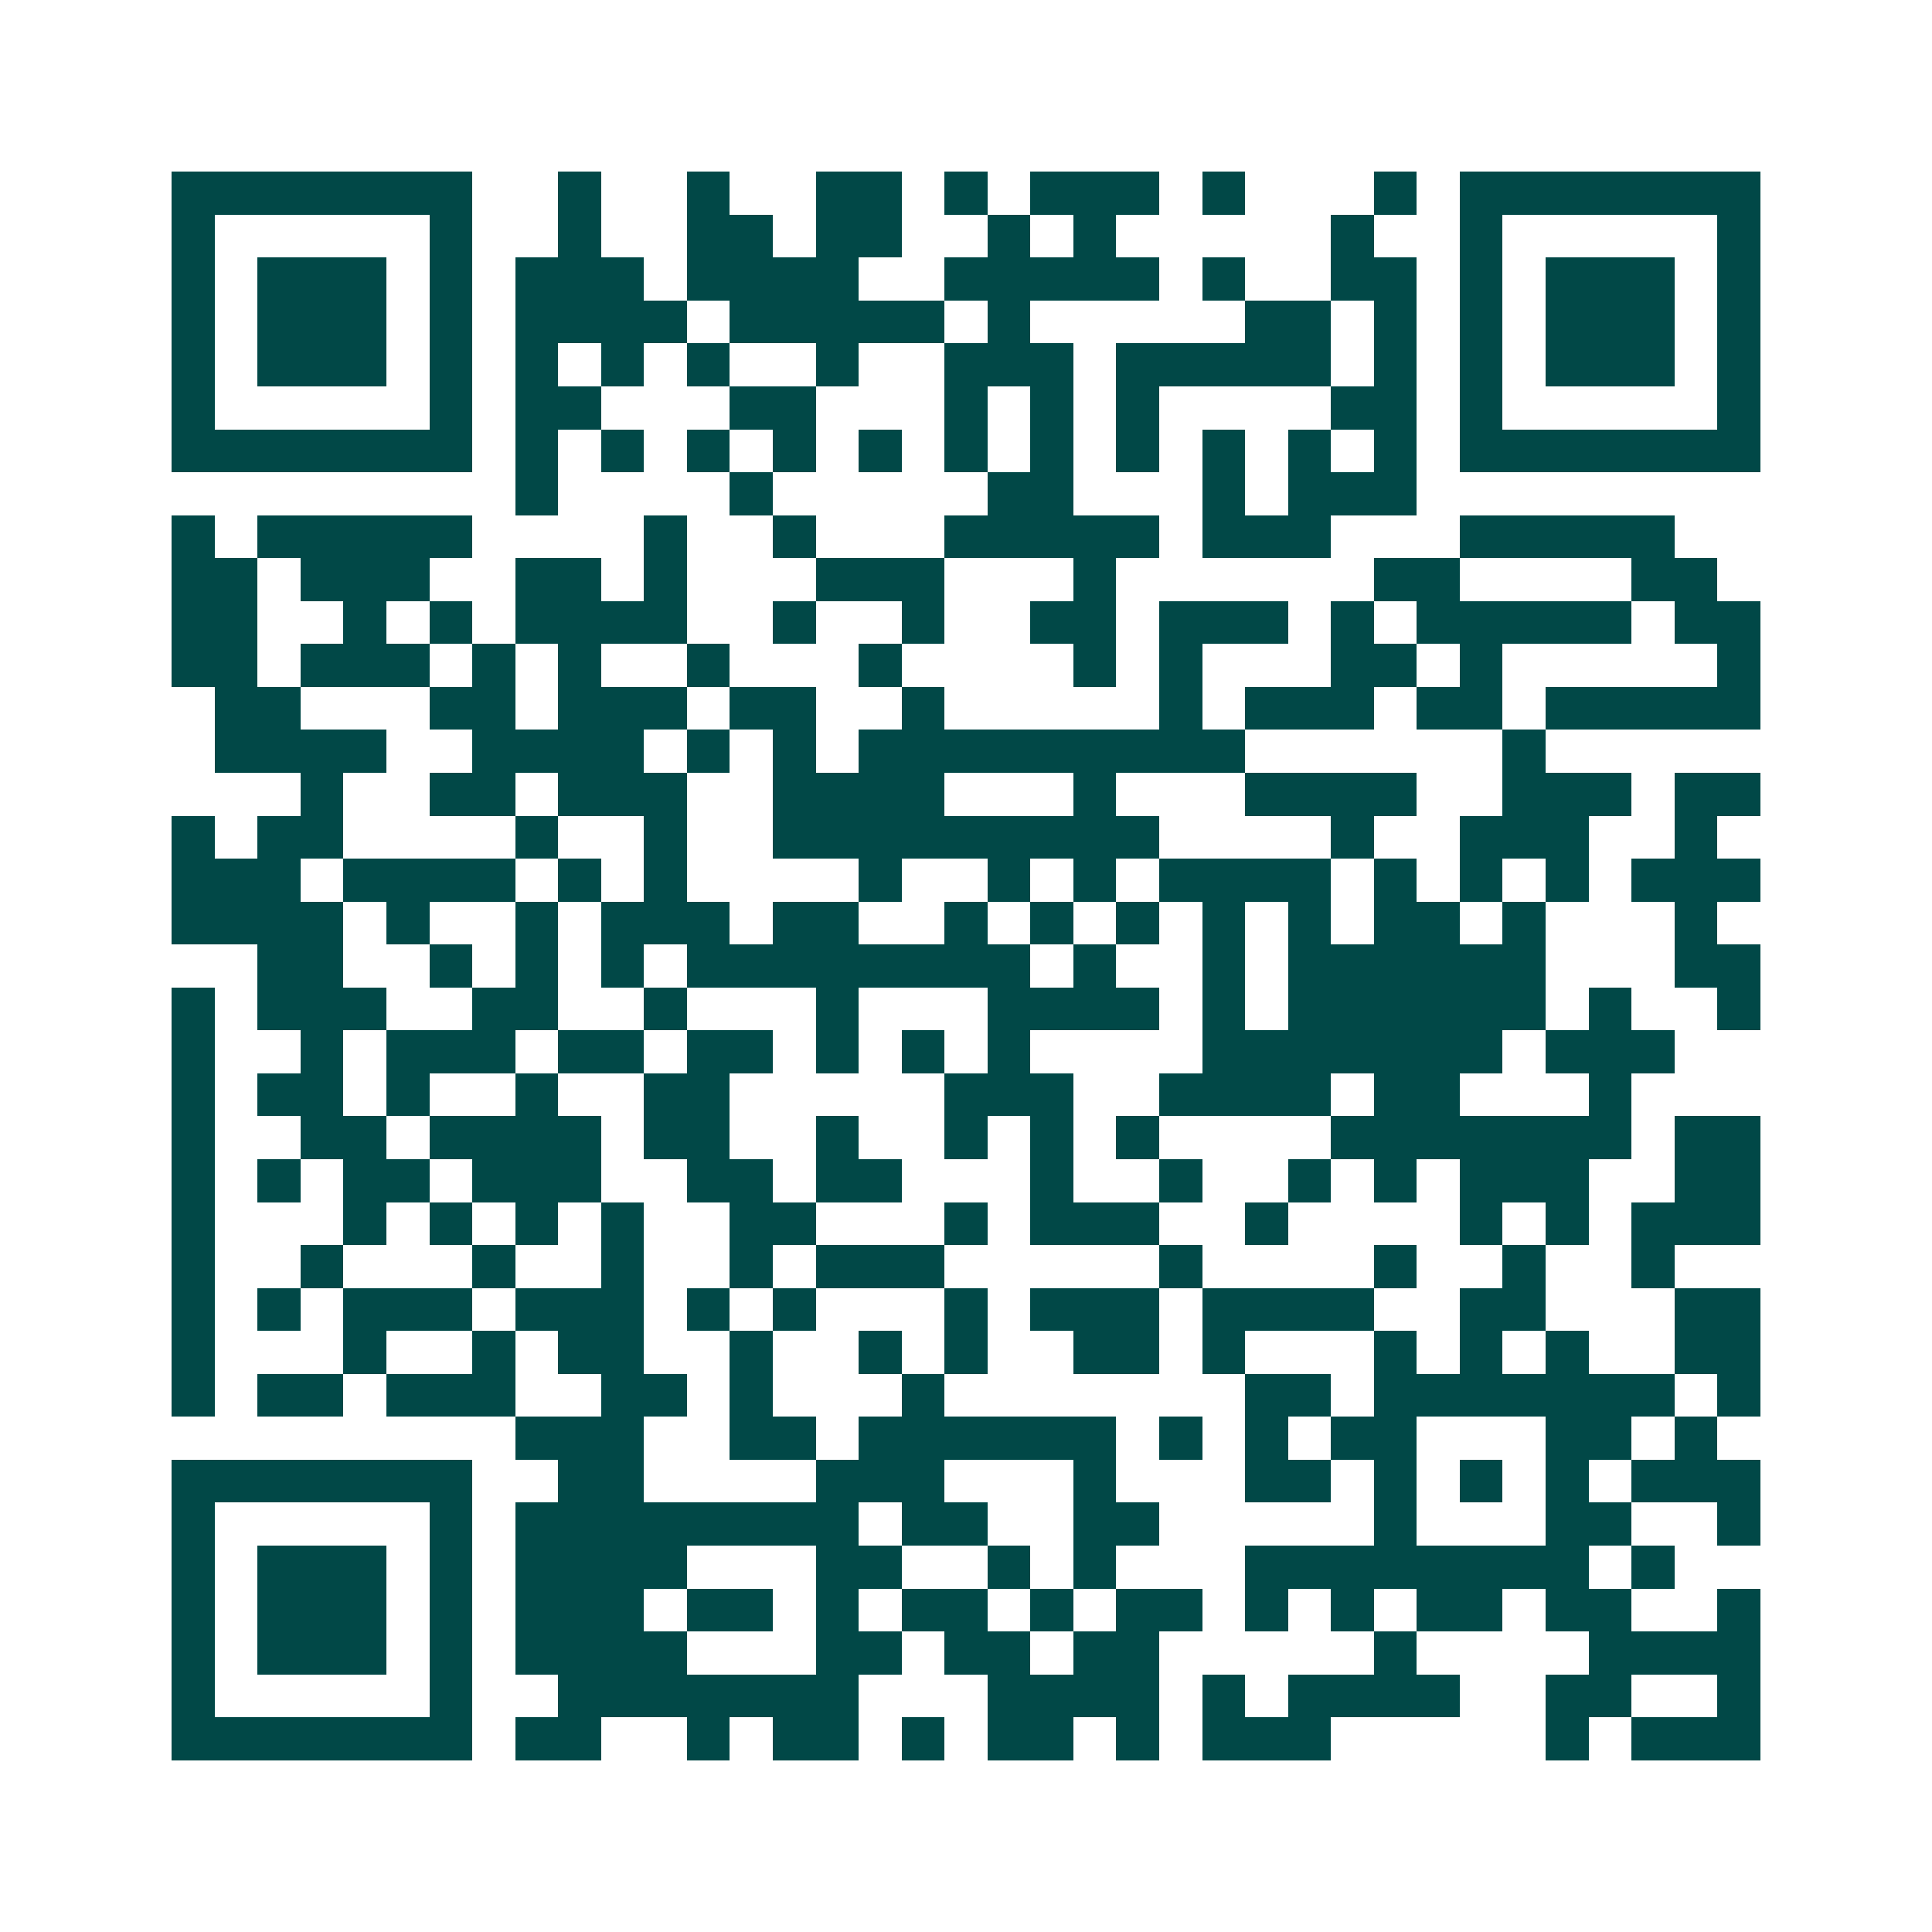 <svg xmlns="http://www.w3.org/2000/svg" width="200" height="200" viewBox="0 0 45 45" shape-rendering="crispEdges"><path fill="#ffffff" d="M0 0h45v45H0z"/><path stroke="#014847" d="M4 4.5h7m2 0h1m2 0h1m2 0h2m1 0h1m1 0h3m1 0h1m3 0h1m1 0h7M4 5.5h1m5 0h1m2 0h1m2 0h2m1 0h2m2 0h1m1 0h1m5 0h1m2 0h1m5 0h1M4 6.5h1m1 0h3m1 0h1m1 0h3m1 0h4m2 0h5m1 0h1m2 0h2m1 0h1m1 0h3m1 0h1M4 7.5h1m1 0h3m1 0h1m1 0h4m1 0h5m1 0h1m5 0h2m1 0h1m1 0h1m1 0h3m1 0h1M4 8.5h1m1 0h3m1 0h1m1 0h1m1 0h1m1 0h1m2 0h1m2 0h3m1 0h5m1 0h1m1 0h1m1 0h3m1 0h1M4 9.5h1m5 0h1m1 0h2m3 0h2m3 0h1m1 0h1m1 0h1m4 0h2m1 0h1m5 0h1M4 10.5h7m1 0h1m1 0h1m1 0h1m1 0h1m1 0h1m1 0h1m1 0h1m1 0h1m1 0h1m1 0h1m1 0h1m1 0h7M12 11.5h1m4 0h1m5 0h2m3 0h1m1 0h3M4 12.5h1m1 0h5m4 0h1m2 0h1m3 0h5m1 0h3m3 0h5M4 13.5h2m1 0h3m2 0h2m1 0h1m3 0h3m3 0h1m6 0h2m4 0h2M4 14.5h2m2 0h1m1 0h1m1 0h4m2 0h1m2 0h1m2 0h2m1 0h3m1 0h1m1 0h5m1 0h2M4 15.5h2m1 0h3m1 0h1m1 0h1m2 0h1m3 0h1m4 0h1m1 0h1m3 0h2m1 0h1m5 0h1M5 16.5h2m3 0h2m1 0h3m1 0h2m2 0h1m5 0h1m1 0h3m1 0h2m1 0h5M5 17.5h4m2 0h4m1 0h1m1 0h1m1 0h9m6 0h1M7 18.5h1m2 0h2m1 0h3m2 0h4m3 0h1m3 0h4m2 0h3m1 0h2M4 19.5h1m1 0h2m4 0h1m2 0h1m2 0h9m4 0h1m2 0h3m2 0h1M4 20.5h3m1 0h4m1 0h1m1 0h1m4 0h1m2 0h1m1 0h1m1 0h4m1 0h1m1 0h1m1 0h1m1 0h3M4 21.5h4m1 0h1m2 0h1m1 0h3m1 0h2m2 0h1m1 0h1m1 0h1m1 0h1m1 0h1m1 0h2m1 0h1m3 0h1M6 22.5h2m2 0h1m1 0h1m1 0h1m1 0h8m1 0h1m2 0h1m1 0h6m3 0h2M4 23.5h1m1 0h3m2 0h2m2 0h1m3 0h1m3 0h4m1 0h1m1 0h6m1 0h1m2 0h1M4 24.5h1m2 0h1m1 0h3m1 0h2m1 0h2m1 0h1m1 0h1m1 0h1m4 0h7m1 0h3M4 25.5h1m1 0h2m1 0h1m2 0h1m2 0h2m5 0h3m2 0h4m1 0h2m3 0h1M4 26.5h1m2 0h2m1 0h4m1 0h2m2 0h1m2 0h1m1 0h1m1 0h1m4 0h7m1 0h2M4 27.5h1m1 0h1m1 0h2m1 0h3m2 0h2m1 0h2m3 0h1m2 0h1m2 0h1m1 0h1m1 0h3m2 0h2M4 28.5h1m3 0h1m1 0h1m1 0h1m1 0h1m2 0h2m3 0h1m1 0h3m2 0h1m4 0h1m1 0h1m1 0h3M4 29.5h1m2 0h1m3 0h1m2 0h1m2 0h1m1 0h3m5 0h1m4 0h1m2 0h1m2 0h1M4 30.5h1m1 0h1m1 0h3m1 0h3m1 0h1m1 0h1m3 0h1m1 0h3m1 0h4m2 0h2m3 0h2M4 31.5h1m3 0h1m2 0h1m1 0h2m2 0h1m2 0h1m1 0h1m2 0h2m1 0h1m3 0h1m1 0h1m1 0h1m2 0h2M4 32.5h1m1 0h2m1 0h3m2 0h2m1 0h1m3 0h1m7 0h2m1 0h7m1 0h1M12 33.5h3m2 0h2m1 0h6m1 0h1m1 0h1m1 0h2m3 0h2m1 0h1M4 34.5h7m2 0h2m4 0h3m3 0h1m3 0h2m1 0h1m1 0h1m1 0h1m1 0h3M4 35.5h1m5 0h1m1 0h8m1 0h2m2 0h2m5 0h1m3 0h2m2 0h1M4 36.5h1m1 0h3m1 0h1m1 0h4m3 0h2m2 0h1m1 0h1m3 0h8m1 0h1M4 37.5h1m1 0h3m1 0h1m1 0h3m1 0h2m1 0h1m1 0h2m1 0h1m1 0h2m1 0h1m1 0h1m1 0h2m1 0h2m2 0h1M4 38.5h1m1 0h3m1 0h1m1 0h4m3 0h2m1 0h2m1 0h2m5 0h1m4 0h4M4 39.5h1m5 0h1m2 0h7m3 0h4m1 0h1m1 0h4m2 0h2m2 0h1M4 40.5h7m1 0h2m2 0h1m1 0h2m1 0h1m1 0h2m1 0h1m1 0h3m5 0h1m1 0h3"/></svg>
